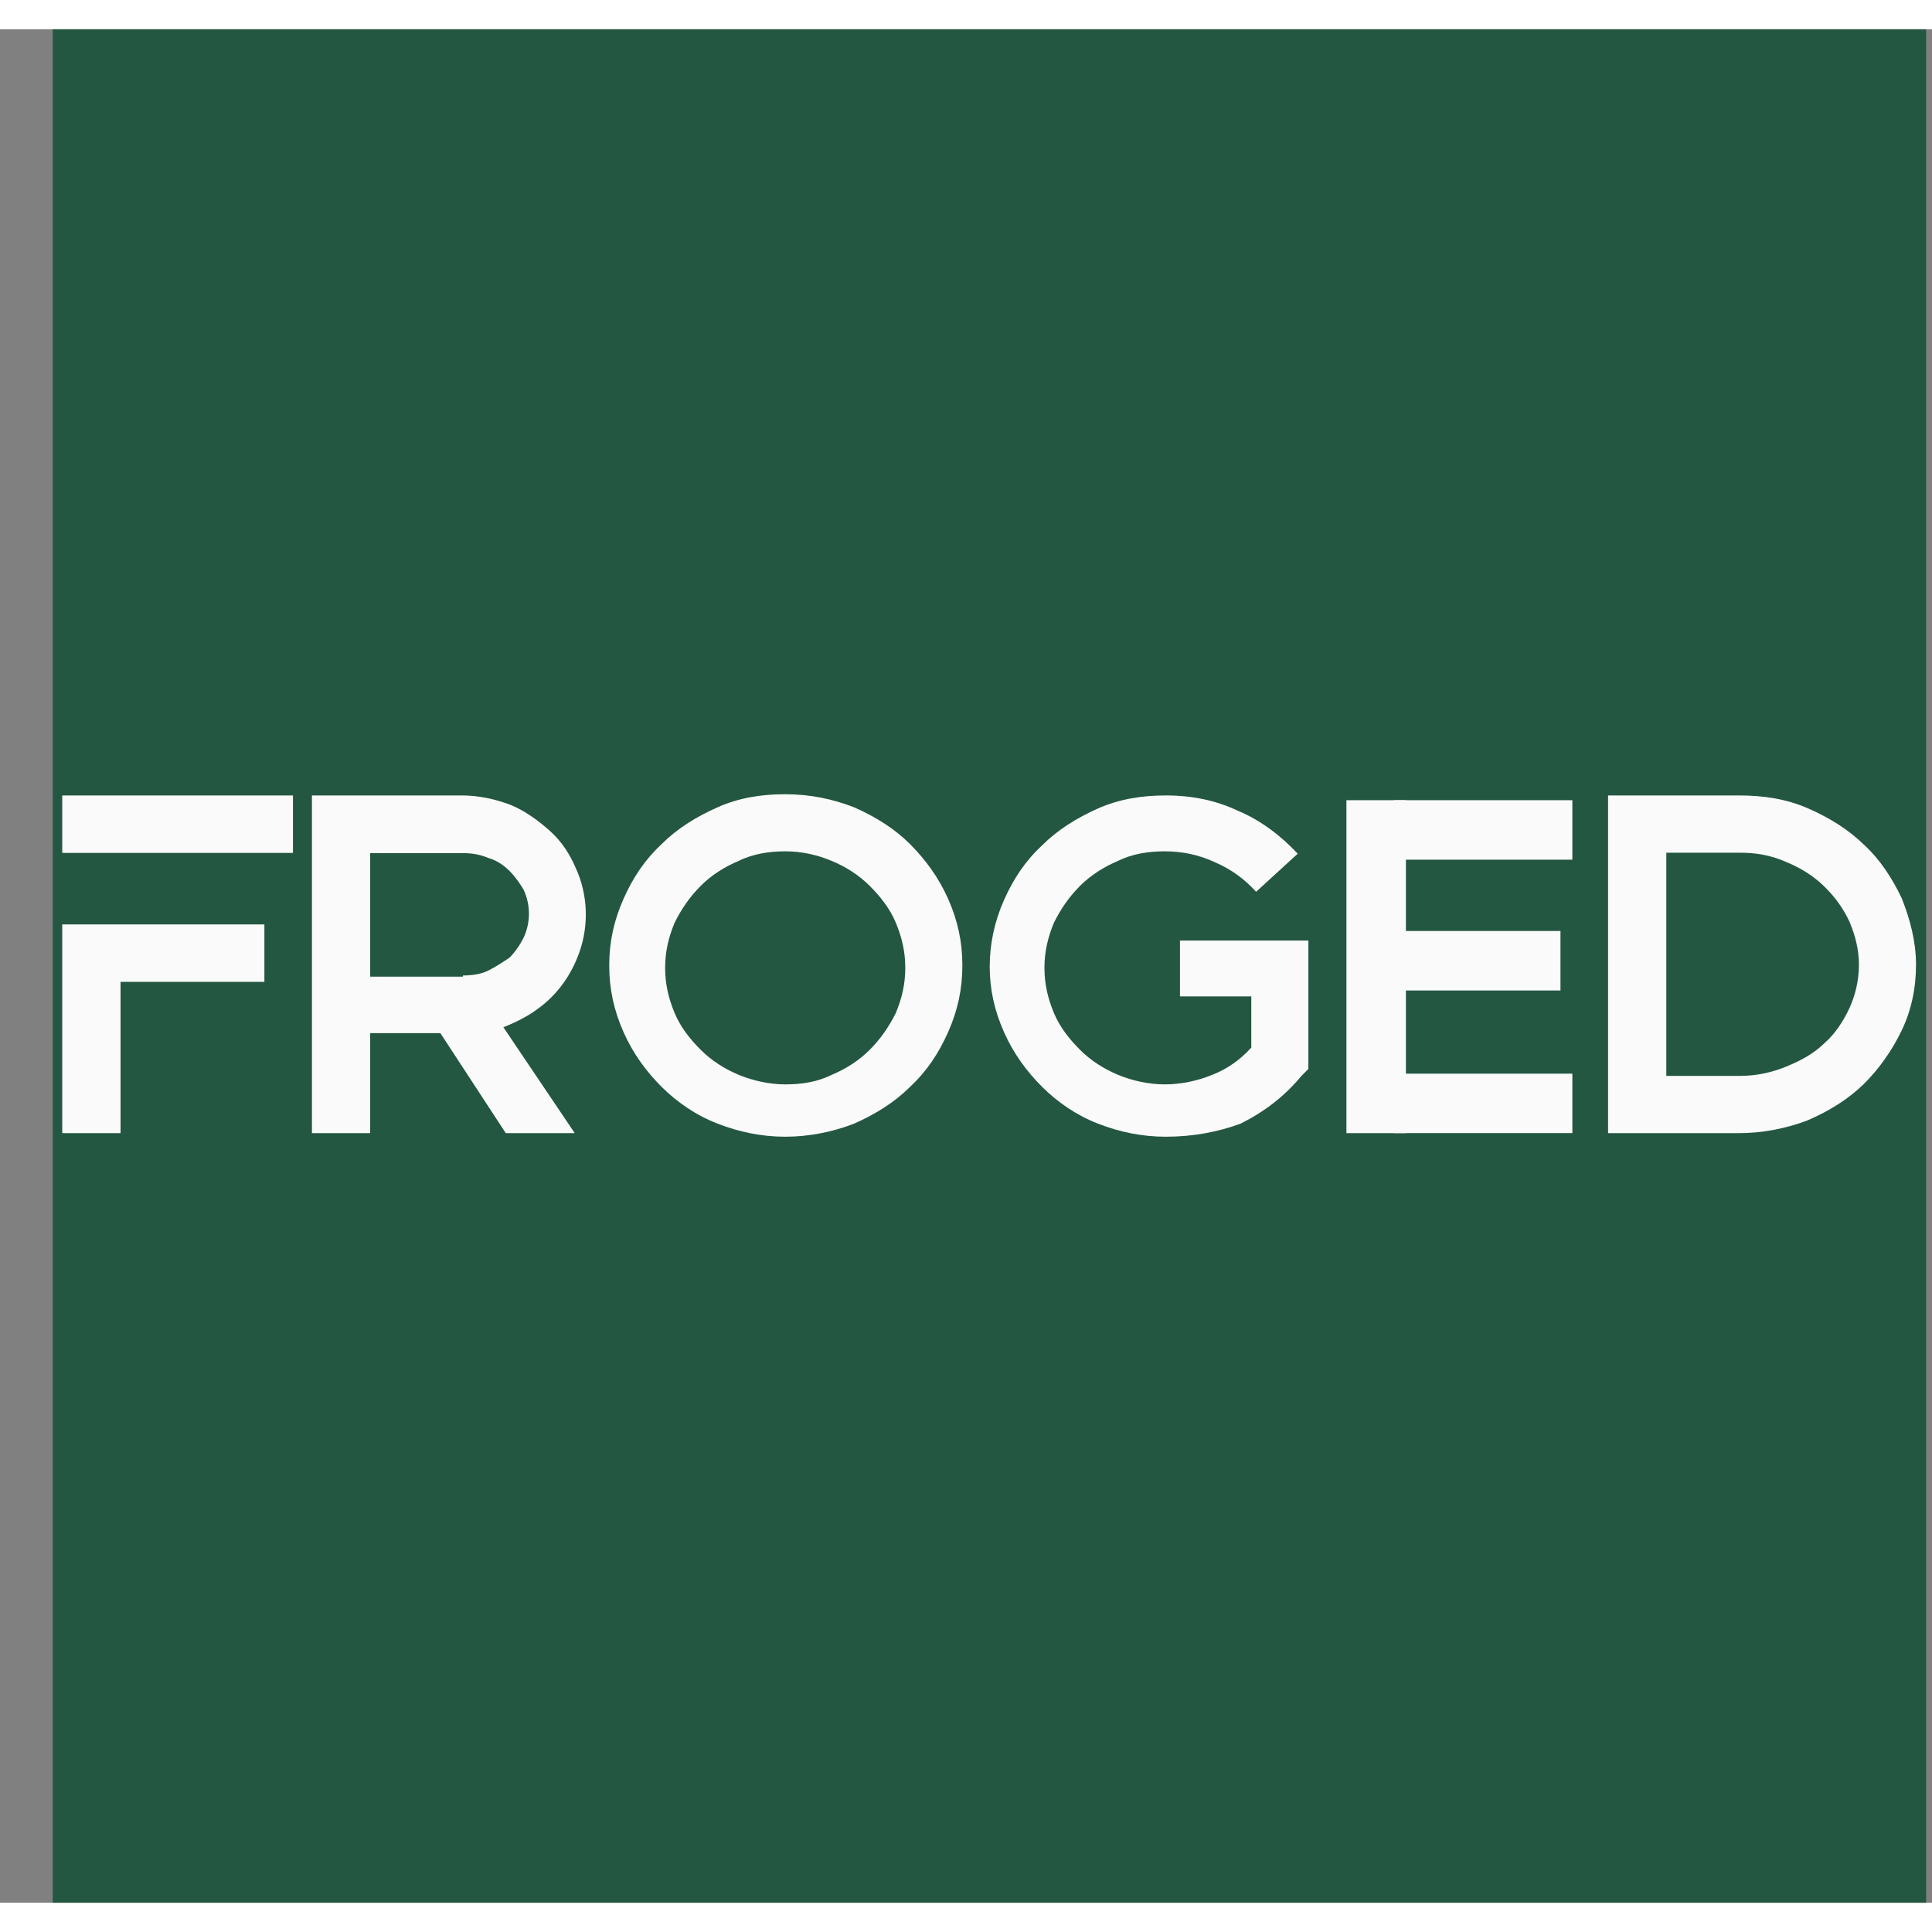 <svg width="32" height="32" viewBox="0 0 33 32" fill="none" xmlns="http://www.w3.org/2000/svg">
    <rect x="0" y="0" width="33" height="32" fill="#808080" stroke="none"/>
    <path fill-rule="evenodd" clip-rule="evenodd"
        d="M0.9 0C11.567 0 22.234 0 32.9 0C32.9 10.667 32.9 21.333 32.9 32C22.234 32 11.567 32 0.9 32C0.9 21.333 0.9 10.667 0.9 0Z"
        fill="#245742" />
    <g clip-path="url(#clip0_3073_530)">
        <path
            d="M5.004 14.068H1.063V13.087H5.004V14.068ZM1.063 15.29H4.516V16.271H2.059V18.855H1.063V15.29Z"
            fill="#FAFAFA" />
        <path
            d="M19.911 18.916C19.505 18.916 19.119 18.835 18.753 18.692C18.388 18.55 18.063 18.327 17.799 18.063C17.535 17.799 17.311 17.494 17.149 17.129C16.986 16.763 16.905 16.397 16.905 16.012C16.905 15.626 16.986 15.24 17.149 14.874C17.311 14.509 17.515 14.204 17.799 13.94C18.063 13.676 18.388 13.473 18.753 13.31C19.119 13.148 19.505 13.087 19.911 13.087C20.358 13.087 20.764 13.168 21.15 13.351C21.536 13.513 21.881 13.777 22.166 14.082L21.455 14.732C21.252 14.509 21.028 14.346 20.744 14.224C20.48 14.102 20.195 14.041 19.891 14.041C19.627 14.041 19.343 14.082 19.099 14.204C18.855 14.306 18.632 14.448 18.449 14.63C18.266 14.813 18.124 15.016 18.002 15.26C17.901 15.504 17.84 15.748 17.84 16.032C17.84 16.316 17.901 16.56 18.002 16.804C18.104 17.047 18.266 17.25 18.449 17.433C18.632 17.616 18.855 17.758 19.099 17.86C19.343 17.961 19.627 18.022 19.891 18.022C20.175 18.022 20.459 17.961 20.703 17.86C20.967 17.758 21.191 17.596 21.373 17.393V16.519H20.155V15.565H22.348V17.758L22.227 17.88C21.942 18.225 21.597 18.489 21.191 18.692C20.805 18.835 20.378 18.916 19.911 18.916Z"
            fill="#FAFAFA" />
        <path
            d="M9.817 18.855H8.639L7.522 17.147H6.323V18.855H5.328V13.087H7.887C8.172 13.087 8.456 13.147 8.72 13.248C8.964 13.348 9.187 13.509 9.39 13.69C9.593 13.871 9.735 14.092 9.837 14.333C10.04 14.775 10.06 15.298 9.898 15.76C9.756 16.162 9.512 16.503 9.167 16.745C9.004 16.865 8.801 16.966 8.598 17.046L9.817 18.855ZM7.907 16.162C8.05 16.162 8.212 16.142 8.334 16.081C8.456 16.021 8.578 15.941 8.7 15.86C8.801 15.76 8.882 15.639 8.943 15.519C9.065 15.258 9.065 14.956 8.943 14.695C8.882 14.594 8.801 14.474 8.7 14.373C8.598 14.273 8.476 14.192 8.334 14.152C8.192 14.092 8.05 14.072 7.907 14.072H6.323V16.182H7.907V16.162Z"
            fill="#FAFAFA" />
        <path
            d="M13.412 18.916C13.006 18.916 12.62 18.834 12.255 18.692C11.889 18.55 11.564 18.327 11.3 18.063C11.036 17.799 10.812 17.494 10.65 17.128C10.488 16.763 10.406 16.397 10.406 15.991C10.406 15.585 10.488 15.219 10.65 14.854C10.812 14.488 11.016 14.184 11.3 13.919C11.564 13.655 11.889 13.452 12.255 13.29C12.62 13.127 13.006 13.066 13.412 13.066C13.839 13.066 14.225 13.148 14.59 13.29C14.956 13.452 15.281 13.655 15.545 13.919C15.809 14.184 16.032 14.488 16.195 14.854C16.357 15.219 16.438 15.585 16.438 15.991C16.438 16.397 16.357 16.763 16.195 17.128C16.032 17.494 15.829 17.799 15.545 18.063C15.281 18.327 14.956 18.53 14.59 18.692C14.225 18.834 13.818 18.916 13.412 18.916ZM13.412 14.041C13.148 14.041 12.864 14.082 12.62 14.204C12.376 14.305 12.153 14.447 11.97 14.63C11.787 14.813 11.645 15.016 11.523 15.26C11.422 15.504 11.361 15.747 11.361 16.032C11.361 16.316 11.422 16.56 11.523 16.803C11.625 17.047 11.787 17.25 11.97 17.433C12.153 17.616 12.376 17.758 12.62 17.86C12.864 17.961 13.148 18.022 13.412 18.022C13.697 18.022 13.96 17.981 14.204 17.86C14.448 17.758 14.671 17.616 14.854 17.433C15.037 17.25 15.179 17.047 15.301 16.803C15.402 16.56 15.463 16.316 15.463 16.032C15.463 15.747 15.402 15.504 15.301 15.26C15.199 15.016 15.037 14.813 14.854 14.63C14.671 14.447 14.448 14.305 14.204 14.204C13.96 14.102 13.697 14.041 13.412 14.041Z"
            fill="#FAFAFA" />
        <path d="M22.998 18.855H24.014V13.168H22.998V18.855Z" fill="#FAFAFA" />
        <path d="M26.857 18.854V17.839H23.811V18.854H26.857Z" fill="#FAFAFA" />
        <path d="M26.654 16.418V15.402H23.811V16.418H26.654Z" fill="#FAFAFA" />
        <path d="M26.857 14.184V13.168L23.811 13.168V14.184H26.857Z" fill="#FAFAFA" />
        <path
            d="M32.483 14.843C32.321 14.504 32.118 14.185 31.834 13.925C31.569 13.666 31.244 13.466 30.879 13.306C30.513 13.147 30.127 13.087 29.701 13.087H27.467V16.999H28.462V14.065H29.721C29.985 14.065 30.249 14.105 30.513 14.225C30.757 14.324 30.98 14.464 31.163 14.644C31.346 14.823 31.488 15.023 31.59 15.242C31.691 15.482 31.752 15.721 31.752 15.981C31.752 16.24 31.691 16.5 31.59 16.719C31.488 16.939 31.346 17.159 31.163 17.318C30.98 17.498 30.757 17.617 30.513 17.717C30.27 17.817 30.006 17.877 29.721 17.877H28.462V16.999H27.467V18.855H29.701C30.107 18.855 30.513 18.775 30.879 18.635C31.244 18.476 31.569 18.276 31.834 18.017C32.097 17.757 32.321 17.438 32.483 17.099C32.646 16.759 32.727 16.38 32.727 15.981C32.727 15.582 32.626 15.203 32.483 14.843Z"
            fill="#FAFAFA" />
    </g>
    <defs>
        <clipPath id="clip0_3073_530">
            <rect width="31.68" height="5.867" fill="white" transform="translate(1.063 13.066)" />
        </clipPath>
    </defs>
</svg>
